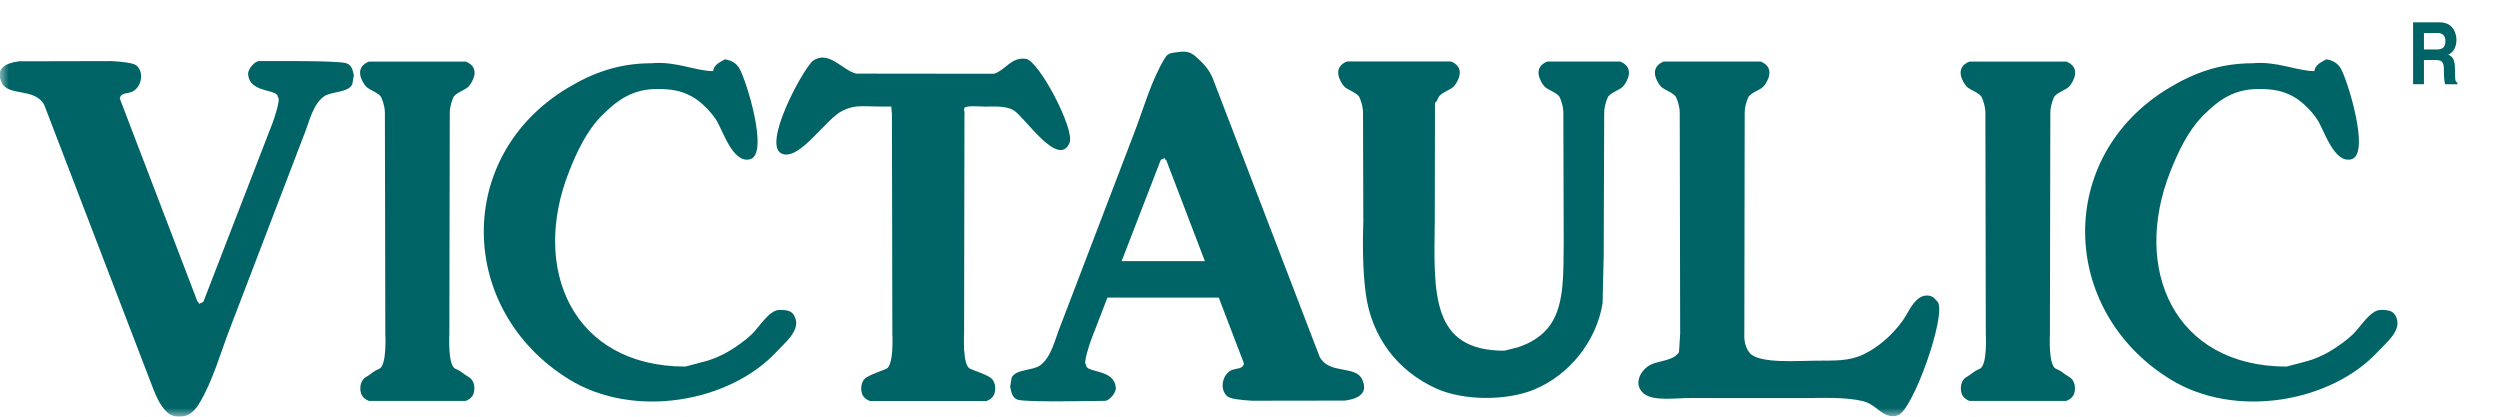 <svg width="144" height="24" viewBox="0 0 144 24" fill="none" xmlns="http://www.w3.org/2000/svg">
<g clip-path="url(#clip0_24_33382)">
<mask id="mask0_24_33382" style="mask-type:luminance" maskUnits="userSpaceOnUse" x="0" y="0" width="144" height="24">
<path d="M143.273 0H0V24H143.273V0Z" fill="white"/>
</mask>
<g mask="url(#mask0_24_33382)">
<path d="M44.901 17.852C44.304 17.852 43.743 18.826 43.307 19.25C42.927 19.611 42.496 19.908 42.072 20.176C41.6 20.469 41.039 20.713 40.49 20.846C40.151 20.938 39.812 21.026 39.473 21.114C32.991 21.114 30.545 15.483 32.789 9.856C33.197 8.826 33.761 7.551 34.706 6.617C35.618 5.707 36.482 5.126 37.87 5.126C38.685 5.126 39.283 5.226 39.908 5.591C40.393 5.872 40.909 6.397 41.224 6.862C41.636 7.479 42.189 9.431 43.202 9.174C44.328 8.886 42.956 4.525 42.58 3.924C42.383 3.611 42.112 3.479 41.757 3.415C41.37 3.631 41.131 3.747 41.071 4.096C40.082 4.096 38.911 3.511 37.531 3.643C35.626 3.643 34.133 4.2 32.696 5.066C26.137 9.006 26.351 17.884 32.773 21.848C36.522 24.16 42.048 23.17 44.756 20.233C45.172 19.78 46.031 19.098 45.833 18.397C45.692 17.924 45.438 17.852 44.905 17.852" fill="#006467"/>
<path d="M137.129 17.852C136.532 17.852 135.971 18.826 135.535 19.25C135.156 19.611 134.724 19.908 134.304 20.176C133.832 20.469 133.271 20.713 132.722 20.846C132.383 20.938 132.04 21.026 131.705 21.114C125.227 21.114 122.777 15.483 125.021 9.856C125.433 8.826 125.998 7.551 126.938 6.617C127.85 5.707 128.718 5.126 130.107 5.126C130.922 5.126 131.519 5.226 132.145 5.591C132.629 5.872 133.146 6.397 133.461 6.862C133.872 7.479 134.425 9.431 135.438 9.174C136.564 8.886 135.192 4.525 134.817 3.924C134.623 3.611 134.348 3.479 133.993 3.415C133.606 3.631 133.368 3.747 133.307 4.096C132.314 4.096 131.148 3.511 129.768 3.643C127.858 3.643 126.369 4.2 124.932 5.066C118.374 9.006 118.588 17.884 125.009 21.848C128.759 24.16 134.284 23.17 136.988 20.233C137.408 19.78 138.268 19.098 138.066 18.397C137.928 17.924 137.67 17.852 137.137 17.852" fill="#006467"/>
<path d="M11.701 17.379C11.701 17.419 11.507 17.459 11.507 17.499C11.43 17.499 11.446 17.371 11.37 17.371C11.341 17.291 11.309 17.206 11.281 17.126L6.902 5.679C6.95 5.335 7.301 5.403 7.584 5.295C8.125 5.086 8.351 4.168 7.846 3.764C7.681 3.635 7.144 3.559 6.429 3.519L1.09 3.531C0.319 3.631 -0.287 3.948 0.101 4.762C0.484 5.575 1.994 5.03 2.547 6.04L8.69 22.044C8.904 22.597 9.162 23.335 9.634 23.752C9.901 23.98 10.187 24.036 10.562 23.98C10.966 23.916 11.261 23.591 11.466 23.255C12.27 21.936 12.697 20.317 13.263 18.87C14.671 15.186 16.08 11.503 17.492 7.82C17.791 7.118 17.985 6.048 18.655 5.559C19.075 5.25 20.076 5.355 20.293 4.846C20.322 4.673 20.354 4.501 20.382 4.333C20.314 4.02 20.253 3.731 19.934 3.639C19.405 3.483 15.676 3.519 14.925 3.519C14.663 3.519 14.272 3.992 14.292 4.269C14.368 5.411 16.076 5.098 15.999 5.607C16.205 5.607 15.789 6.846 15.713 7.046L11.713 17.387" fill="#006467"/>
</g>
<path d="M21.262 23.094C21.064 23.034 20.875 22.878 20.806 22.681C20.685 22.341 20.774 21.888 21.076 21.719C21.46 21.499 21.419 21.427 21.855 21.235C22.295 21.034 22.194 19.226 22.194 19.226L22.17 6.501C22.17 6.068 21.972 5.639 21.972 5.639C21.872 5.347 21.27 5.198 21.072 4.97C20.846 4.705 20.374 3.9 21.246 3.547H26.832C27.704 3.9 27.227 4.705 27.005 4.97C26.804 5.198 26.202 5.347 26.101 5.639C26.101 5.639 25.907 6.064 25.907 6.501L25.883 19.226C25.883 19.226 25.782 21.038 26.222 21.235C26.658 21.427 26.618 21.499 27.001 21.719C27.308 21.888 27.393 22.341 27.272 22.681C27.203 22.878 27.013 23.034 26.82 23.094H21.262Z" fill="#006467"/>
<path d="M55.553 6.501L55.532 19.227C55.532 19.227 55.427 21.038 55.871 21.235C56.303 21.427 56.622 21.499 57.005 21.724C57.308 21.892 57.393 22.345 57.276 22.685C57.203 22.882 57.014 23.038 56.82 23.098H50.112C49.914 23.038 49.728 22.882 49.656 22.685C49.539 22.345 49.623 21.892 49.926 21.724C50.31 21.503 50.629 21.431 51.06 21.235C51.5 21.034 51.399 19.227 51.399 19.227L51.375 6.501V6.613C51.375 6.573 51.339 6.176 51.339 6.136C49.628 6.16 49.345 5.988 48.538 6.373C47.569 6.826 46.023 9.323 45.014 8.842C43.916 8.313 46.185 4.092 46.81 3.511C47.722 2.854 48.518 4.044 49.309 4.24L57.26 4.249C57.898 4.04 58.228 3.327 58.995 3.379C59.032 3.383 59.068 3.387 59.1 3.391C59.843 3.503 61.929 7.463 61.607 8.228C60.965 9.731 58.999 6.701 58.374 6.345C57.926 6.088 57.292 6.14 56.719 6.14C56.497 6.14 55.54 6.048 55.54 6.253C55.5 6.253 55.589 6.533 55.544 6.533V6.501" fill="#006467"/>
<path d="M113.45 23.094C113.256 23.034 113.066 22.878 112.994 22.681C112.877 22.341 112.961 21.888 113.264 21.719C113.648 21.499 113.611 21.427 114.043 21.235C114.487 21.034 114.382 19.226 114.382 19.226L114.358 6.501C114.358 6.068 114.164 5.639 114.164 5.639C114.067 5.347 113.462 5.198 113.264 4.97C113.042 4.705 112.562 3.9 113.438 3.547H119.024C119.895 3.9 119.423 4.705 119.197 4.97C118.999 5.198 118.394 5.347 118.293 5.639C118.293 5.639 118.099 6.064 118.099 6.501L118.075 19.226C118.075 19.226 117.974 21.038 118.414 21.235C118.85 21.427 118.81 21.499 119.197 21.719C119.5 21.888 119.585 22.341 119.468 22.681C119.395 22.878 119.205 23.034 119.011 23.094H113.454" fill="#006467"/>
<path d="M78.53 12.601C78.486 13.94 78.482 15.543 78.667 16.906C78.998 19.399 80.488 21.375 82.752 22.389C84.314 23.082 86.756 23.094 88.35 22.445C90.388 21.607 91.954 19.667 92.309 17.467C92.334 16.529 92.354 15.583 92.374 14.645L92.402 6.497C92.402 6.064 92.596 5.639 92.596 5.639C92.693 5.347 93.298 5.198 93.496 4.97C93.722 4.705 94.194 3.9 93.322 3.543H89.125C88.253 3.896 88.725 4.701 88.951 4.97C89.153 5.198 89.754 5.347 89.855 5.639C89.855 5.639 90.049 6.064 90.049 6.497L90.069 13.964C90.041 15.587 90.146 17.467 89.319 18.681C88.867 19.347 88.156 19.771 87.418 20.008C87.159 20.076 86.905 20.14 86.647 20.2C82.421 20.2 82.586 16.934 82.643 12.709L82.655 5.864C82.655 6.06 82.849 5.635 82.849 5.635C82.95 5.343 83.551 5.194 83.753 4.966C83.975 4.701 84.451 3.896 83.579 3.539H77.586C76.714 3.892 77.186 4.697 77.412 4.966C77.61 5.194 78.215 5.343 78.316 5.635C78.316 5.635 78.51 6.06 78.51 6.493L78.526 12.593" fill="#006467"/>
<mask id="mask1_24_33382" style="mask-type:luminance" maskUnits="userSpaceOnUse" x="0" y="0" width="144" height="24">
<path d="M143.273 0H0V24H143.273V0Z" fill="white"/>
</mask>
<g mask="url(#mask1_24_33382)">
<path d="M100.801 20.357C101.398 20.962 103.614 20.774 104.595 20.774C105.648 20.765 106.476 20.818 107.327 20.417C108.215 19.992 109.006 19.283 109.583 18.485C109.898 18.052 110.088 17.495 110.544 17.166C110.778 16.994 111.129 16.966 111.371 17.134C111.452 17.223 111.537 17.311 111.622 17.399C112.11 18.188 110.201 23.591 109.325 23.92C108.905 24.072 108.522 23.868 108.231 23.635C107.949 23.411 107.662 23.19 107.319 23.11C106.246 22.85 104.999 22.93 103.796 22.93C101.665 22.93 99.534 22.93 97.399 22.926C96.591 22.91 95.251 23.142 94.682 22.669C94.04 22.14 94.501 21.275 95.102 20.994C95.534 20.79 96.462 20.758 96.712 20.273L96.777 19.223L96.753 6.497C96.753 6.064 96.559 5.639 96.559 5.639C96.458 5.347 95.857 5.198 95.655 4.97C95.429 4.705 94.957 3.9 95.829 3.543H101.414C102.286 3.896 101.814 4.705 101.588 4.97C101.39 5.198 100.785 5.347 100.688 5.639C100.688 5.639 100.494 6.064 100.494 6.497L100.474 19.223C100.474 19.223 100.409 19.944 100.813 20.353" fill="#006467"/>
</g>
<path d="M78.458 21.844C78.074 21.034 76.561 21.575 76.016 20.561L69.873 4.561C69.663 4.008 69.312 3.639 68.836 3.226C68.569 2.994 68.283 2.938 67.907 2.994C67.504 3.058 67.302 3.014 67.096 3.347C66.293 4.665 65.865 6.285 65.3 7.735C63.892 11.419 62.483 15.102 61.074 18.786C60.78 19.487 60.578 20.557 59.912 21.046C59.488 21.359 58.487 21.25 58.269 21.764C58.241 21.932 58.213 22.108 58.185 22.277C58.249 22.593 58.31 22.93 58.629 23.026C59.153 23.182 62.887 23.09 63.637 23.09C63.9 23.09 64.291 22.617 64.271 22.341C64.19 21.198 62.487 21.515 62.564 21.002C62.362 21.002 62.774 19.764 62.854 19.563L63.787 17.142H70.2L71.649 20.926C71.6 21.267 71.253 21.202 70.967 21.307C70.426 21.515 70.2 22.433 70.709 22.838C70.87 22.966 71.407 23.042 72.125 23.082L77.465 23.074C78.236 22.974 78.841 22.653 78.454 21.844M64.606 15.042L66.854 9.226C66.854 9.186 67.052 9.146 67.052 9.106C67.124 9.106 67.108 9.234 67.185 9.234C67.213 9.319 67.246 9.399 67.274 9.479L69.401 15.042H64.606Z" fill="#006467"/>
<path d="M139.62 2.854V1.9H140.411C140.786 1.9 140.855 2.176 140.855 2.365C140.855 2.717 140.693 2.85 140.362 2.85H139.62M138.994 4.85H139.62V3.455H140.274C140.746 3.455 140.77 3.647 140.77 4.132C140.77 4.501 140.798 4.681 140.839 4.854H141.545V4.762C141.408 4.701 141.408 4.573 141.408 4.048C141.408 3.387 141.27 3.275 141.02 3.146C141.323 3.026 141.492 2.689 141.492 2.297C141.492 1.988 141.343 1.287 140.532 1.287H138.994V4.854V4.85Z" fill="#006467"/>
</g>
<defs>
<clipPath id="clip0_24_33382">
<rect width="143.273" height="24" fill="white"/>
</clipPath>
</defs>
</svg>

